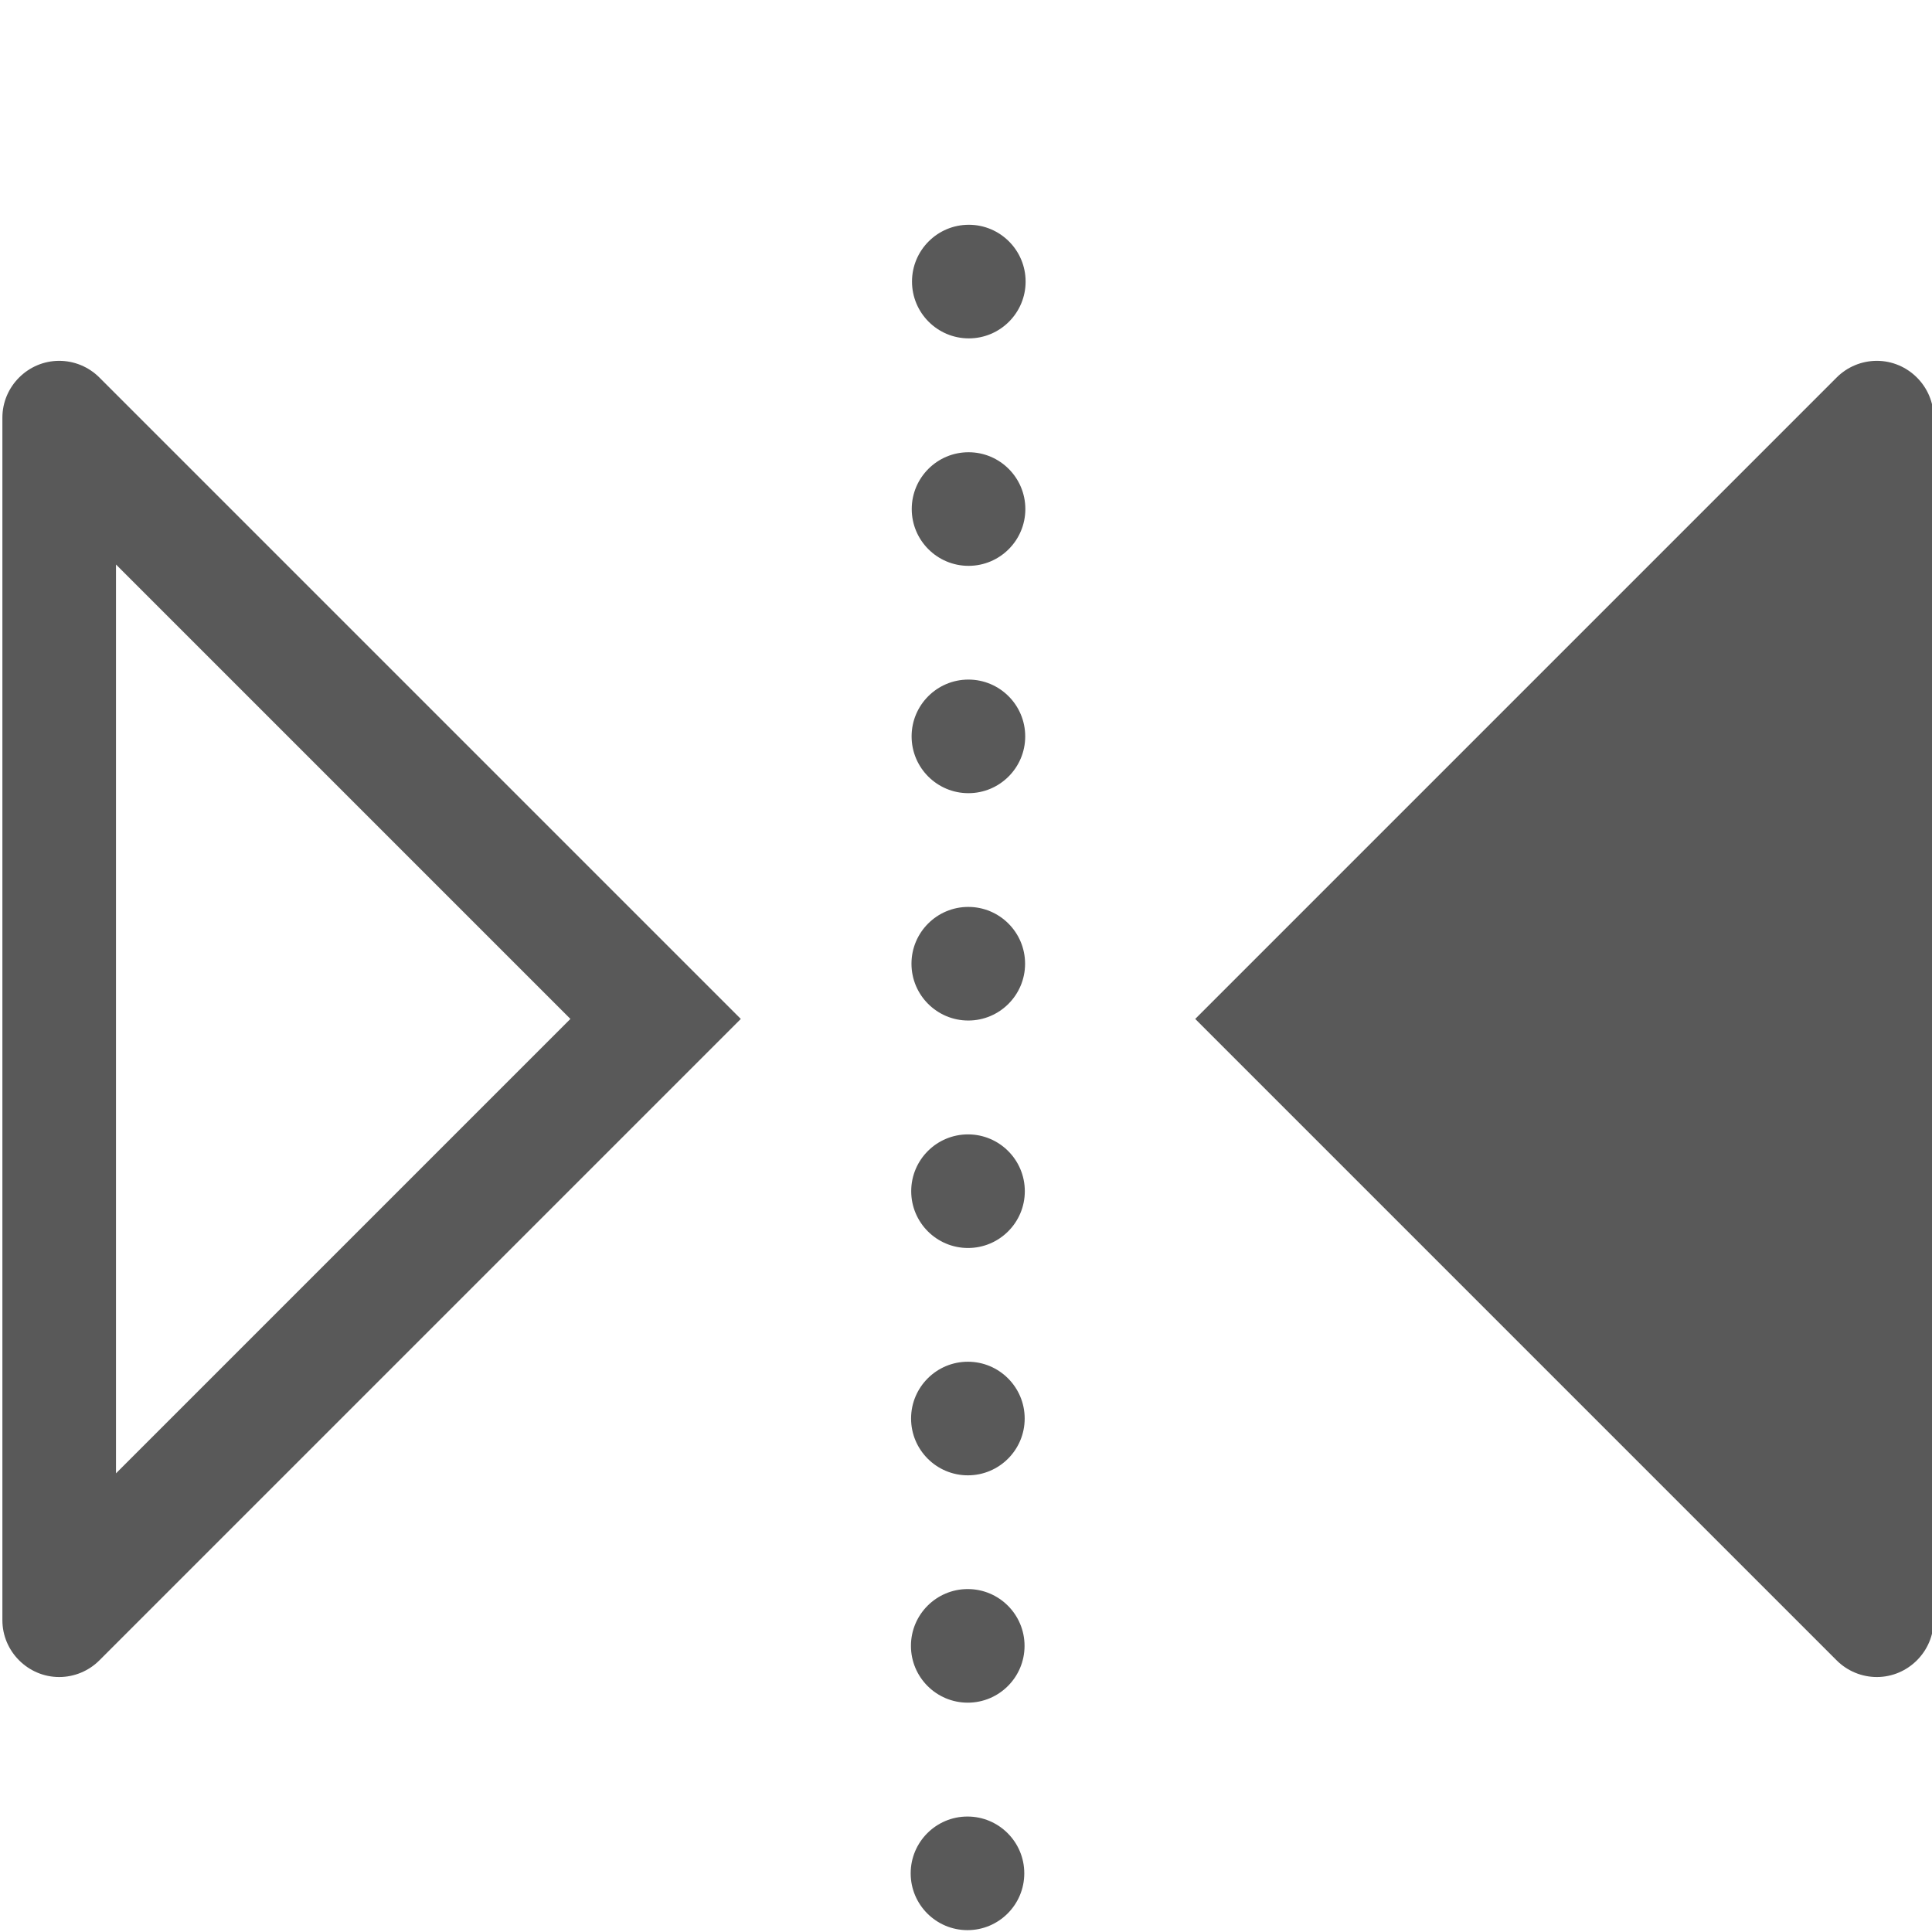 <?xml version="1.0" encoding="UTF-8" standalone="no"?>
<!DOCTYPE svg PUBLIC "-//W3C//DTD SVG 1.1//EN" "http://www.w3.org/Graphics/SVG/1.1/DTD/svg11.dtd">
<svg width="100%" height="100%" viewBox="0 0 13 13" version="1.1" xmlns="http://www.w3.org/2000/svg" xmlns:xlink="http://www.w3.org/1999/xlink" xml:space="preserve" xmlns:serif="http://www.serif.com/" style="fill-rule:evenodd;clip-rule:evenodd;stroke-linejoin:round;stroke-miterlimit:2;">
    <g transform="matrix(0.893,0,0,0.893,-1.569,-1.188)">
        <g transform="matrix(0.428,0,0,0.428,0.063,2.16)">
            <path d="M5.707,27.293L17,16L5.707,4.707C5.52,4.52 5.265,4.414 5,4.414C4.451,4.414 4,4.865 4,5.414L4,26.586C4,27.135 4.451,27.586 5,27.586C5.265,27.586 5.52,27.48 5.707,27.293ZM6,24L6,8L14,16L6,24Z" style="fill-opacity:0.65;fill-rule:nonzero;"/>
        </g>
        <g transform="matrix(0.428,0,0,0.428,0.063,2.16)">
            <path d="M38,5.414L38,26.586C38,27.135 37.549,27.586 37,27.586C36.735,27.586 36.48,27.48 36.293,27.293L25,16L36.293,4.707C36.48,4.52 36.735,4.414 37,4.414C37.549,4.414 38,4.865 38,5.414Z" style="fill-opacity:0.65;fill-rule:nonzero;"/>
        </g>
        <g transform="matrix(-1.63993e-16,-0.428,0.428,-1.63993e-16,-4.221,24.434)">
            <path d="M22,31C22,30.448 21.552,30 21,30C20.448,30 20,30.448 20,31C20,31.552 20.448,32 21,32C21.552,32 22,31.552 22,31Z" style="fill-opacity:0.65;"/>
        </g>
        <g transform="matrix(-1.63993e-16,-0.428,0.428,-1.63993e-16,-2.507,22.72)">
            <path d="M22,27C22,26.448 21.552,26 21,26C20.448,26 20,26.448 20,27C20,27.552 20.448,28 21,28C21.552,28 22,27.552 22,27Z" style="fill-opacity:0.65;"/>
        </g>
        <g transform="matrix(-1.63993e-16,-0.428,0.428,-1.63993e-16,-0.794,21.007)">
            <path d="M22,23C22,22.448 21.552,22 21,22C20.448,22 20,22.448 20,23C20,23.552 20.448,24 21,24C21.552,24 22,23.552 22,23Z" style="fill-opacity:0.65;"/>
        </g>
        <g transform="matrix(-1.63993e-16,-0.428,0.428,-1.63993e-16,0.919,19.294)">
            <path d="M22,19C22,18.448 21.552,18 21,18C20.448,18 20,18.448 20,19C20,19.552 20.448,20 21,20C21.552,20 22,19.552 22,19Z" style="fill-opacity:0.65;"/>
        </g>
        <g transform="matrix(-1.63993e-16,-0.428,0.428,-1.63993e-16,2.633,17.58)">
            <path d="M22,15C22,14.448 21.552,14 21,14C20.448,14 20,14.448 20,15C20,15.552 20.448,16 21,16C21.552,16 22,15.552 22,15Z" style="fill-opacity:0.65;"/>
        </g>
        <g transform="matrix(-1.63993e-16,-0.428,0.428,-1.63993e-16,4.346,15.867)">
            <path d="M22,11C22,10.448 21.552,10 21,10C20.448,10 20,10.448 20,11C20,11.552 20.448,12 21,12C21.552,12 22,11.552 22,11Z" style="fill-opacity:0.65;"/>
        </g>
        <g transform="matrix(-1.63993e-16,-0.428,0.428,-1.63993e-16,6.059,14.154)">
            <path d="M22,7C22,6.448 21.552,6 21,6C20.448,6 20,6.448 20,7C20,7.552 20.448,8 21,8C21.552,8 22,7.552 22,7Z" style="fill-opacity:0.65;"/>
        </g>
        <g transform="matrix(-1.63993e-16,-0.428,0.428,-1.63993e-16,7.773,12.44)">
            <path d="M22,3C22,2.448 21.552,2 21,2C20.448,2 20,2.448 20,3C20,3.552 20.448,4 21,4C21.552,4 22,3.552 22,3Z" style="fill-opacity:0.65;"/>
        </g>
    </g>
</svg>
